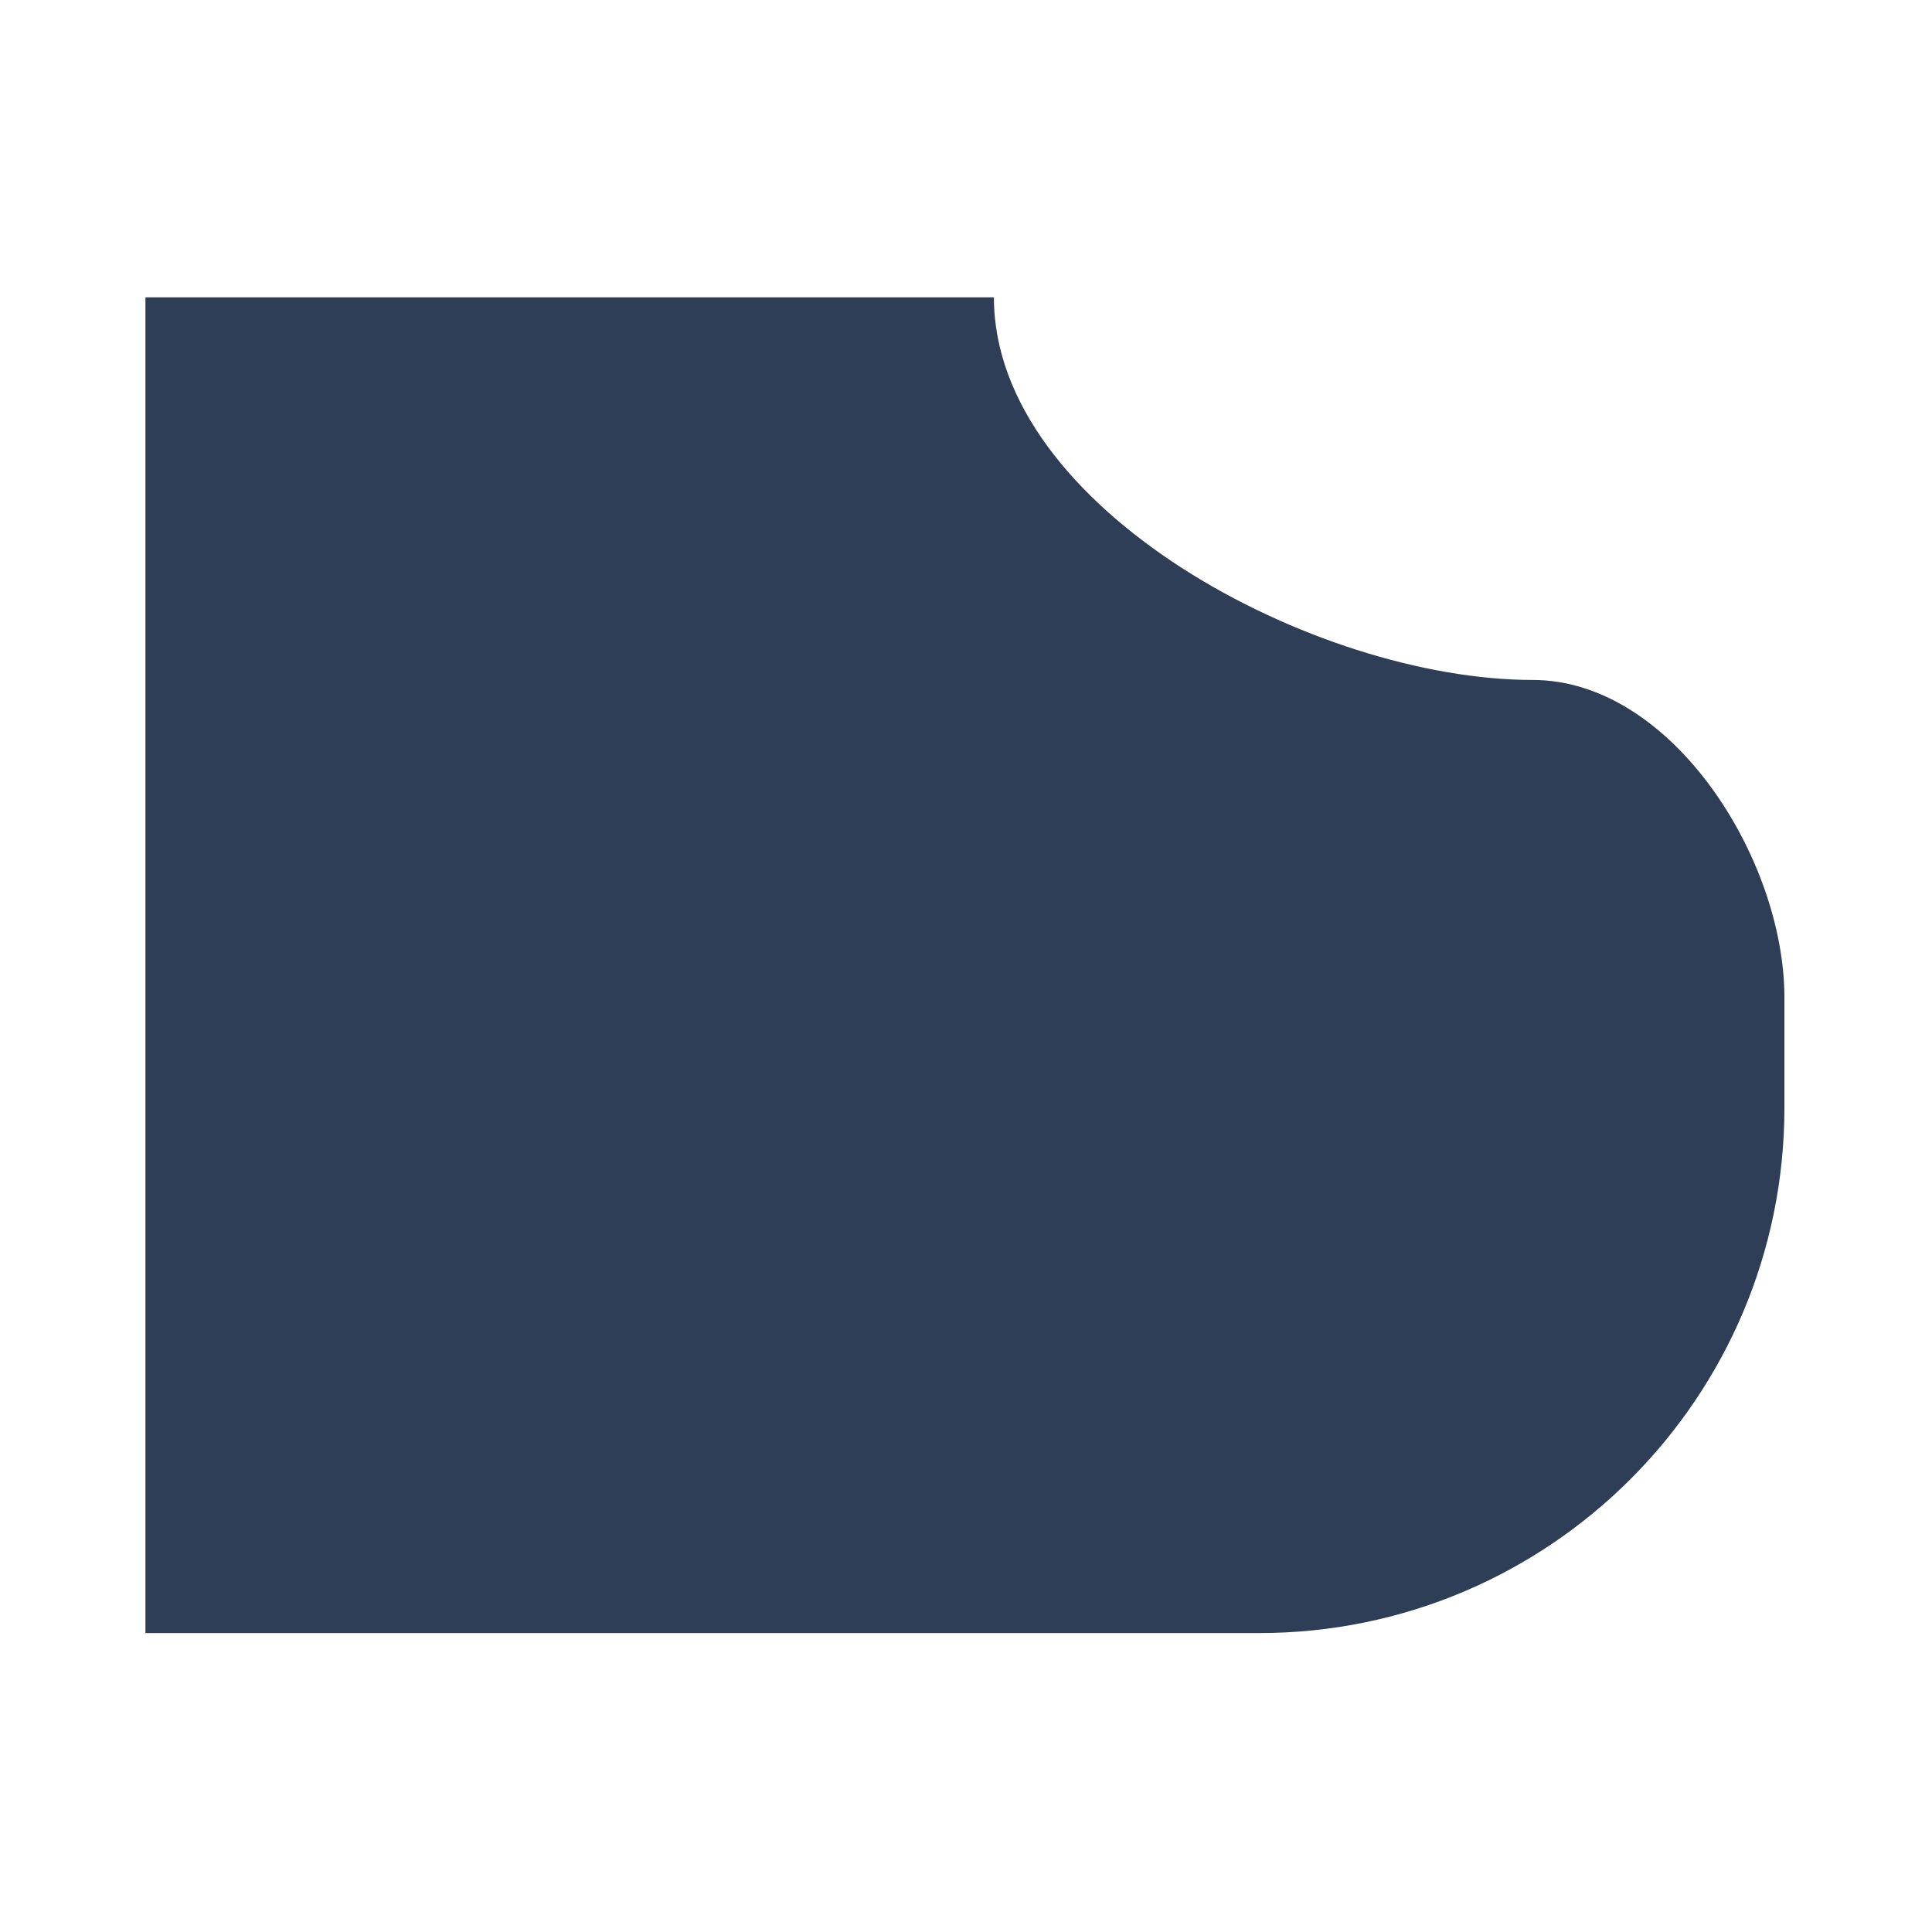 <svg xmlns="http://www.w3.org/2000/svg" xmlns:i="http://ns.adobe.com/AdobeIllustrator/10.0/" viewBox="0 0 360 360"><defs><style>      .cls-1 {        fill: #2d3e56;      }    </style></defs><g><g id="Layer_1"><path class="cls-1" d="M27.1,55.4h158.1c0,39.4,59.9,71.3,100.4,71.3h0c25.9,0,46.9,33.3,46.9,59.2v20.5c0,54-43.8,97.9-97.9,97.9H27.1V55.4Z"></path></g></g></svg>